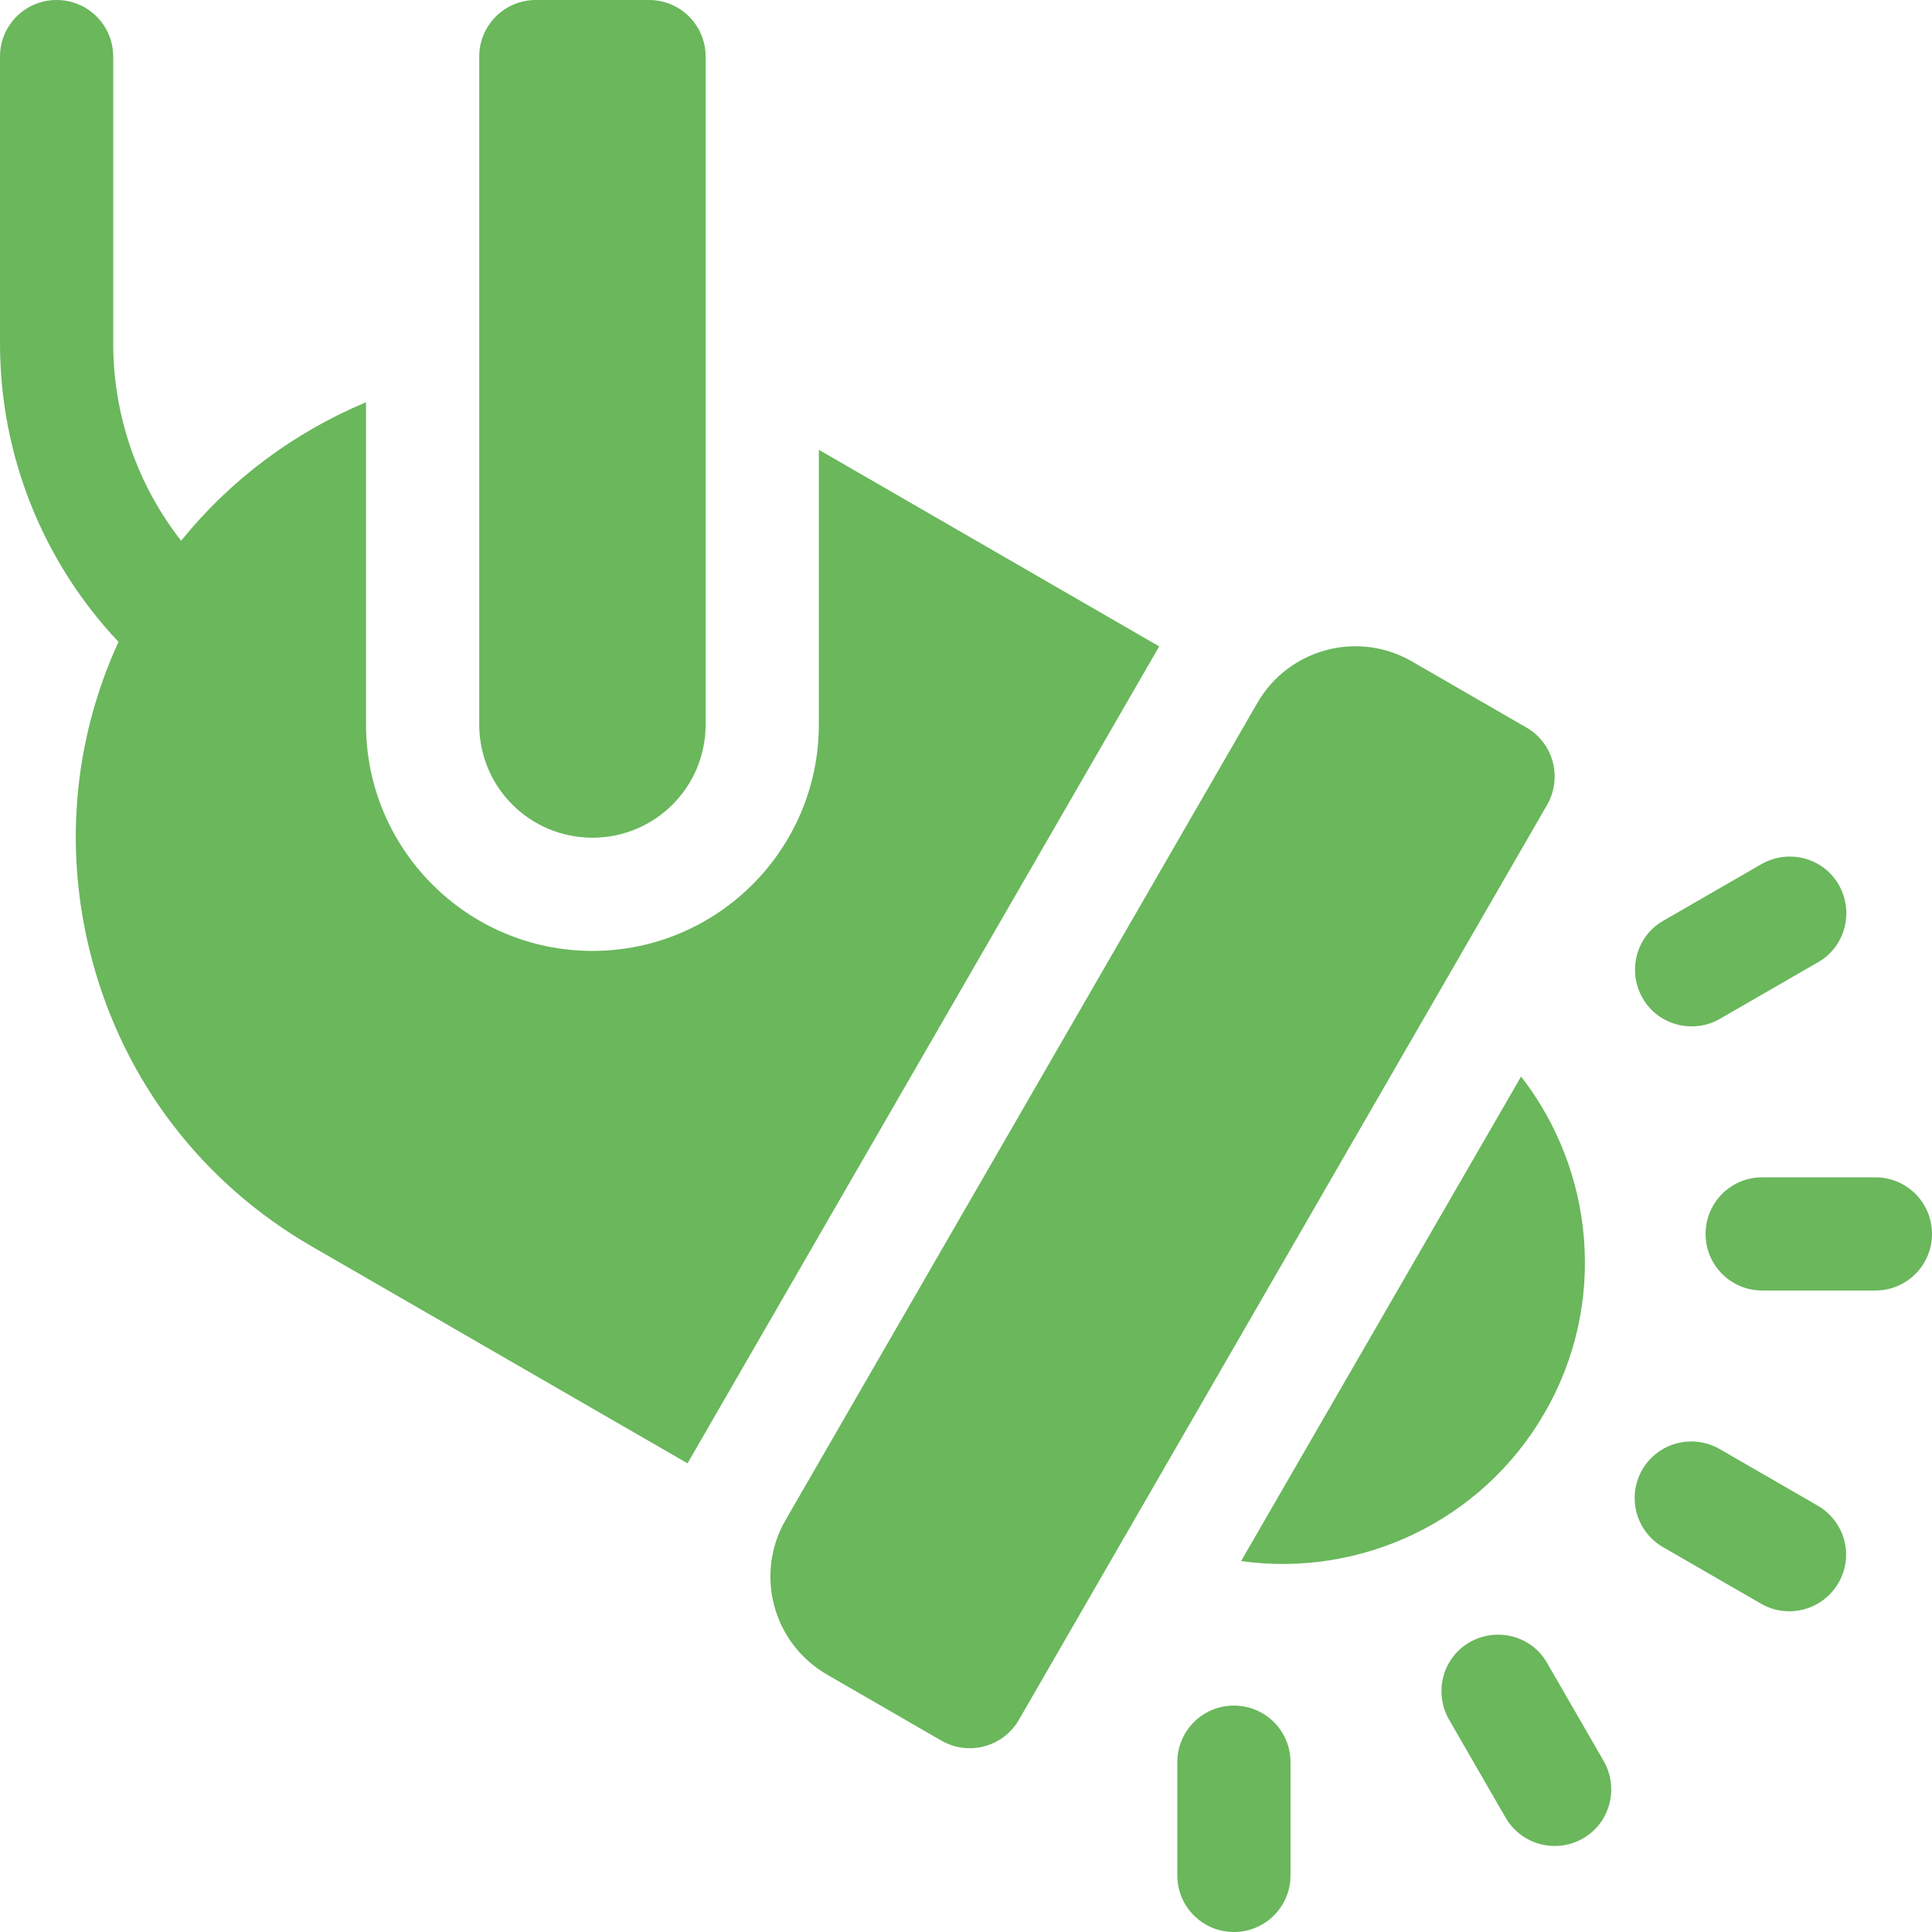 <?xml version="1.0" encoding="utf-8"?>
<svg xmlns="http://www.w3.org/2000/svg" xmlns:xlink="http://www.w3.org/1999/xlink" version="1.1" id="Capa_1" x="0px" y="0px" viewBox="0 0 512 512" style="enable-background:new 0 0 512 512;" xml:space="preserve" width="110" height="110">
<style type="text/css">
	.st0{fill:#6AB75C;}
</style>
<g>
	<path class="st0" d="M481.7,399l-26-15c-7.2-4.1-16.3-1.7-20.5,5.5c-4.1,7.2-1.7,16.3,5.5,20.5l26,15c2.4,1.4,4.9,2,7.5,2   c5.2,0,10.2-2.7,13-7.5C491.4,412.3,488.9,403.2,481.7,399L481.7,399z"/>
	<path class="st0" d="M410,440.7c-4.1-7.2-13.3-9.6-20.5-5.5c-7.2,4.1-9.6,13.3-5.5,20.5l15,26c2.8,4.8,7.8,7.5,13,7.5   c2.5,0,5.1-0.6,7.5-2c7.2-4.1,9.6-13.3,5.5-20.5L410,440.7z"/>
	<path class="st0" d="M327,452c-8.3,0-15,6.7-15,15v30c0,8.3,6.7,15,15,15s15-6.7,15-15v-30C342,458.7,335.3,452,327,452z"/>
	<path class="st0" d="M448.3,272c2.5,0,5.1-0.6,7.5-2l26-15c7.2-4.1,9.6-13.3,5.5-20.5c-4.1-7.2-13.3-9.6-20.5-5.5l-26,15   c-7.2,4.1-9.6,13.3-5.5,20.5C438,269.3,443.1,272,448.3,272z"/>
	<path class="st0" d="M497,312h-30c-8.3,0-15,6.7-15,15s6.7,15,15,15h30c8.3,0,15-6.7,15-15S505.3,312,497,312z"/>
	<path class="st0" d="M404.5,192.8l-30.3-17.5c-14.3-8.3-32.7-3.4-41,11l-125,216.5c-8.3,14.3-3.4,32.7,11,41l30.3,17.5   c7.2,4.1,16.3,1.7,20.5-5.5l140-242.5C414.1,206.1,411.7,196.9,404.5,192.8L404.5,192.8z"/>
	<path class="st0" d="M157,222c16.6,0,30-13.4,30-30V15c0-8.3-6.7-15-15-15h-30c-8.3,0-15,6.7-15,15v177   C127,208.6,140.4,222,157,222z"/>
	<path class="st0" d="M328.9,413.7c31.3,4.4,63.6-10.2,80.4-39.2s13.2-64.3-6.2-89.2L328.9,413.7z"/>
	<path class="st0" d="M217,119.2V192c0,33.1-26.9,60-60,60s-60-26.9-60-60v-85.4c-19.1,8-35.9,20.5-49,36.7   C36.4,128.5,30,110.1,30,91V15c0-8.3-6.7-15-15-15S0,6.7,0,15v76c0,29.6,11.3,57.8,31.4,79.1c-12.1,26.4-14.6,55.9-7,84.3   c8.6,32.3,29.3,59.2,58.2,75.9l99.6,57.5l125-216.5L217,119.2z"/>
</g>
</svg>
